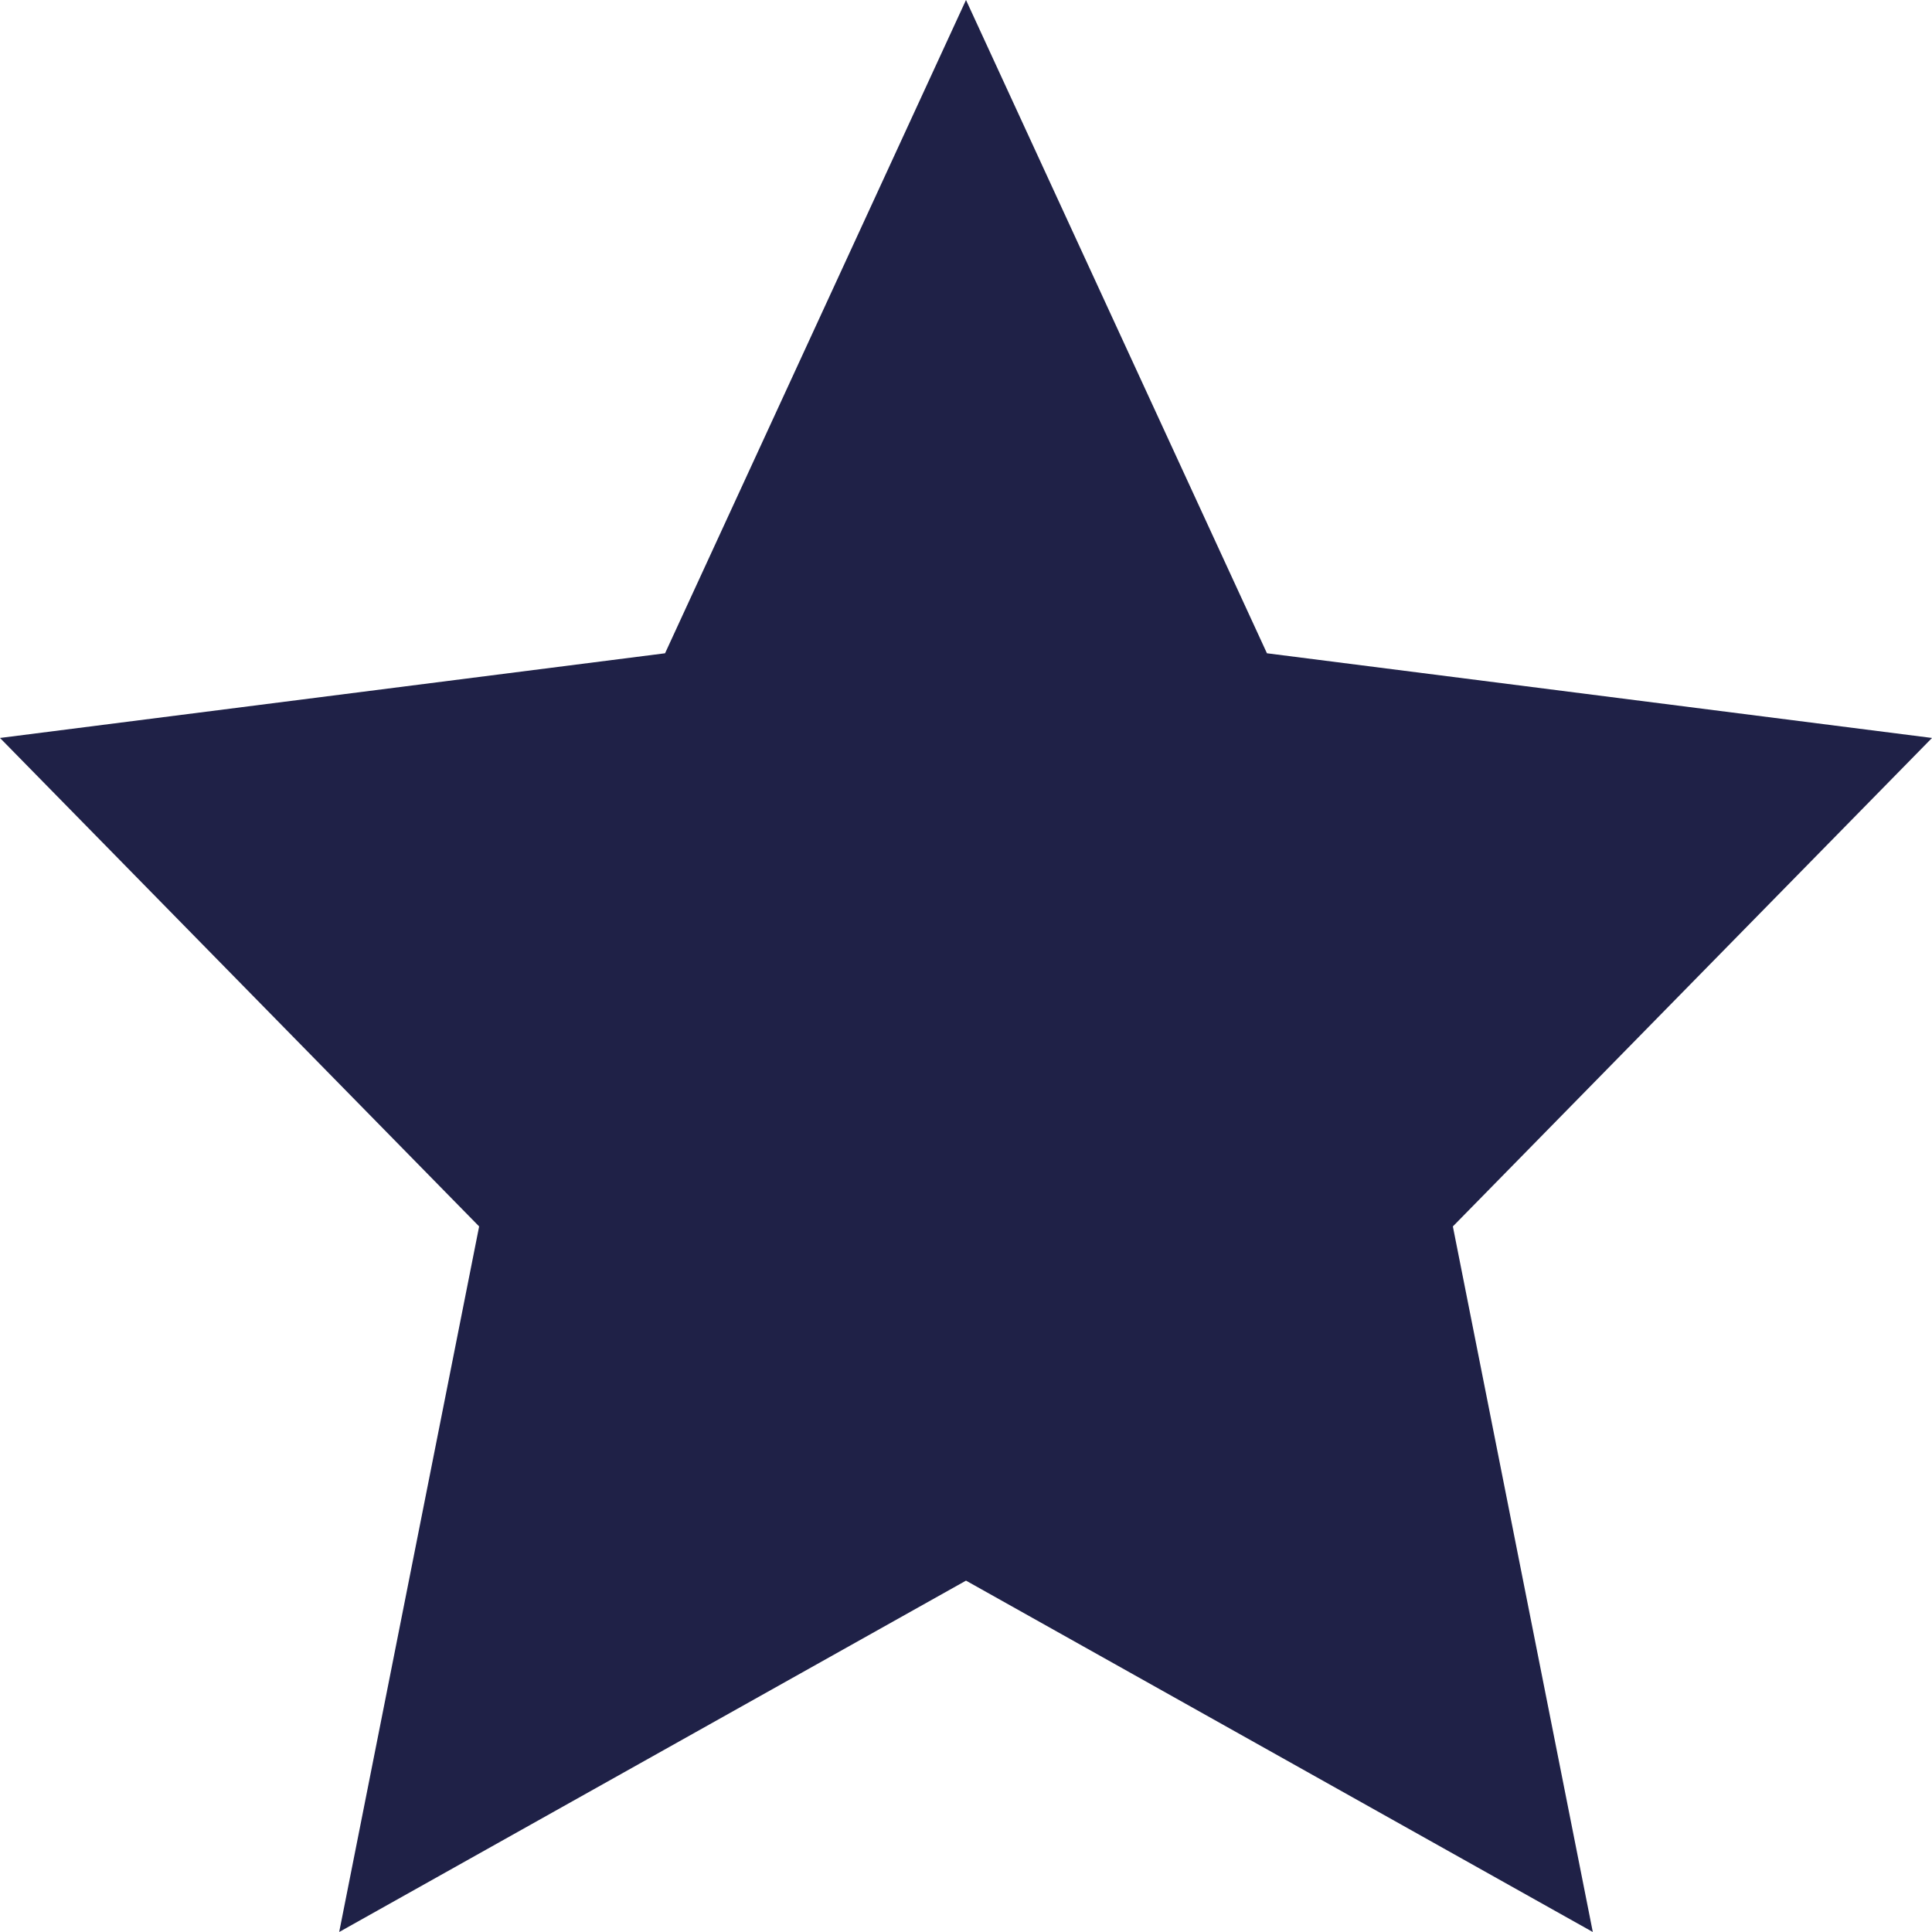 <svg xmlns="http://www.w3.org/2000/svg" width="30" height="30" viewBox="0 0 30 30" fill="none"><path d="M15 24.544L5.267 30L7.44 19.044L0 11.459L10.327 10.144L15 0L19.673 10.144L30 11.459L22.56 19.044L24.733 30L15 24.544Z" fill="#1F2147"></path></svg>